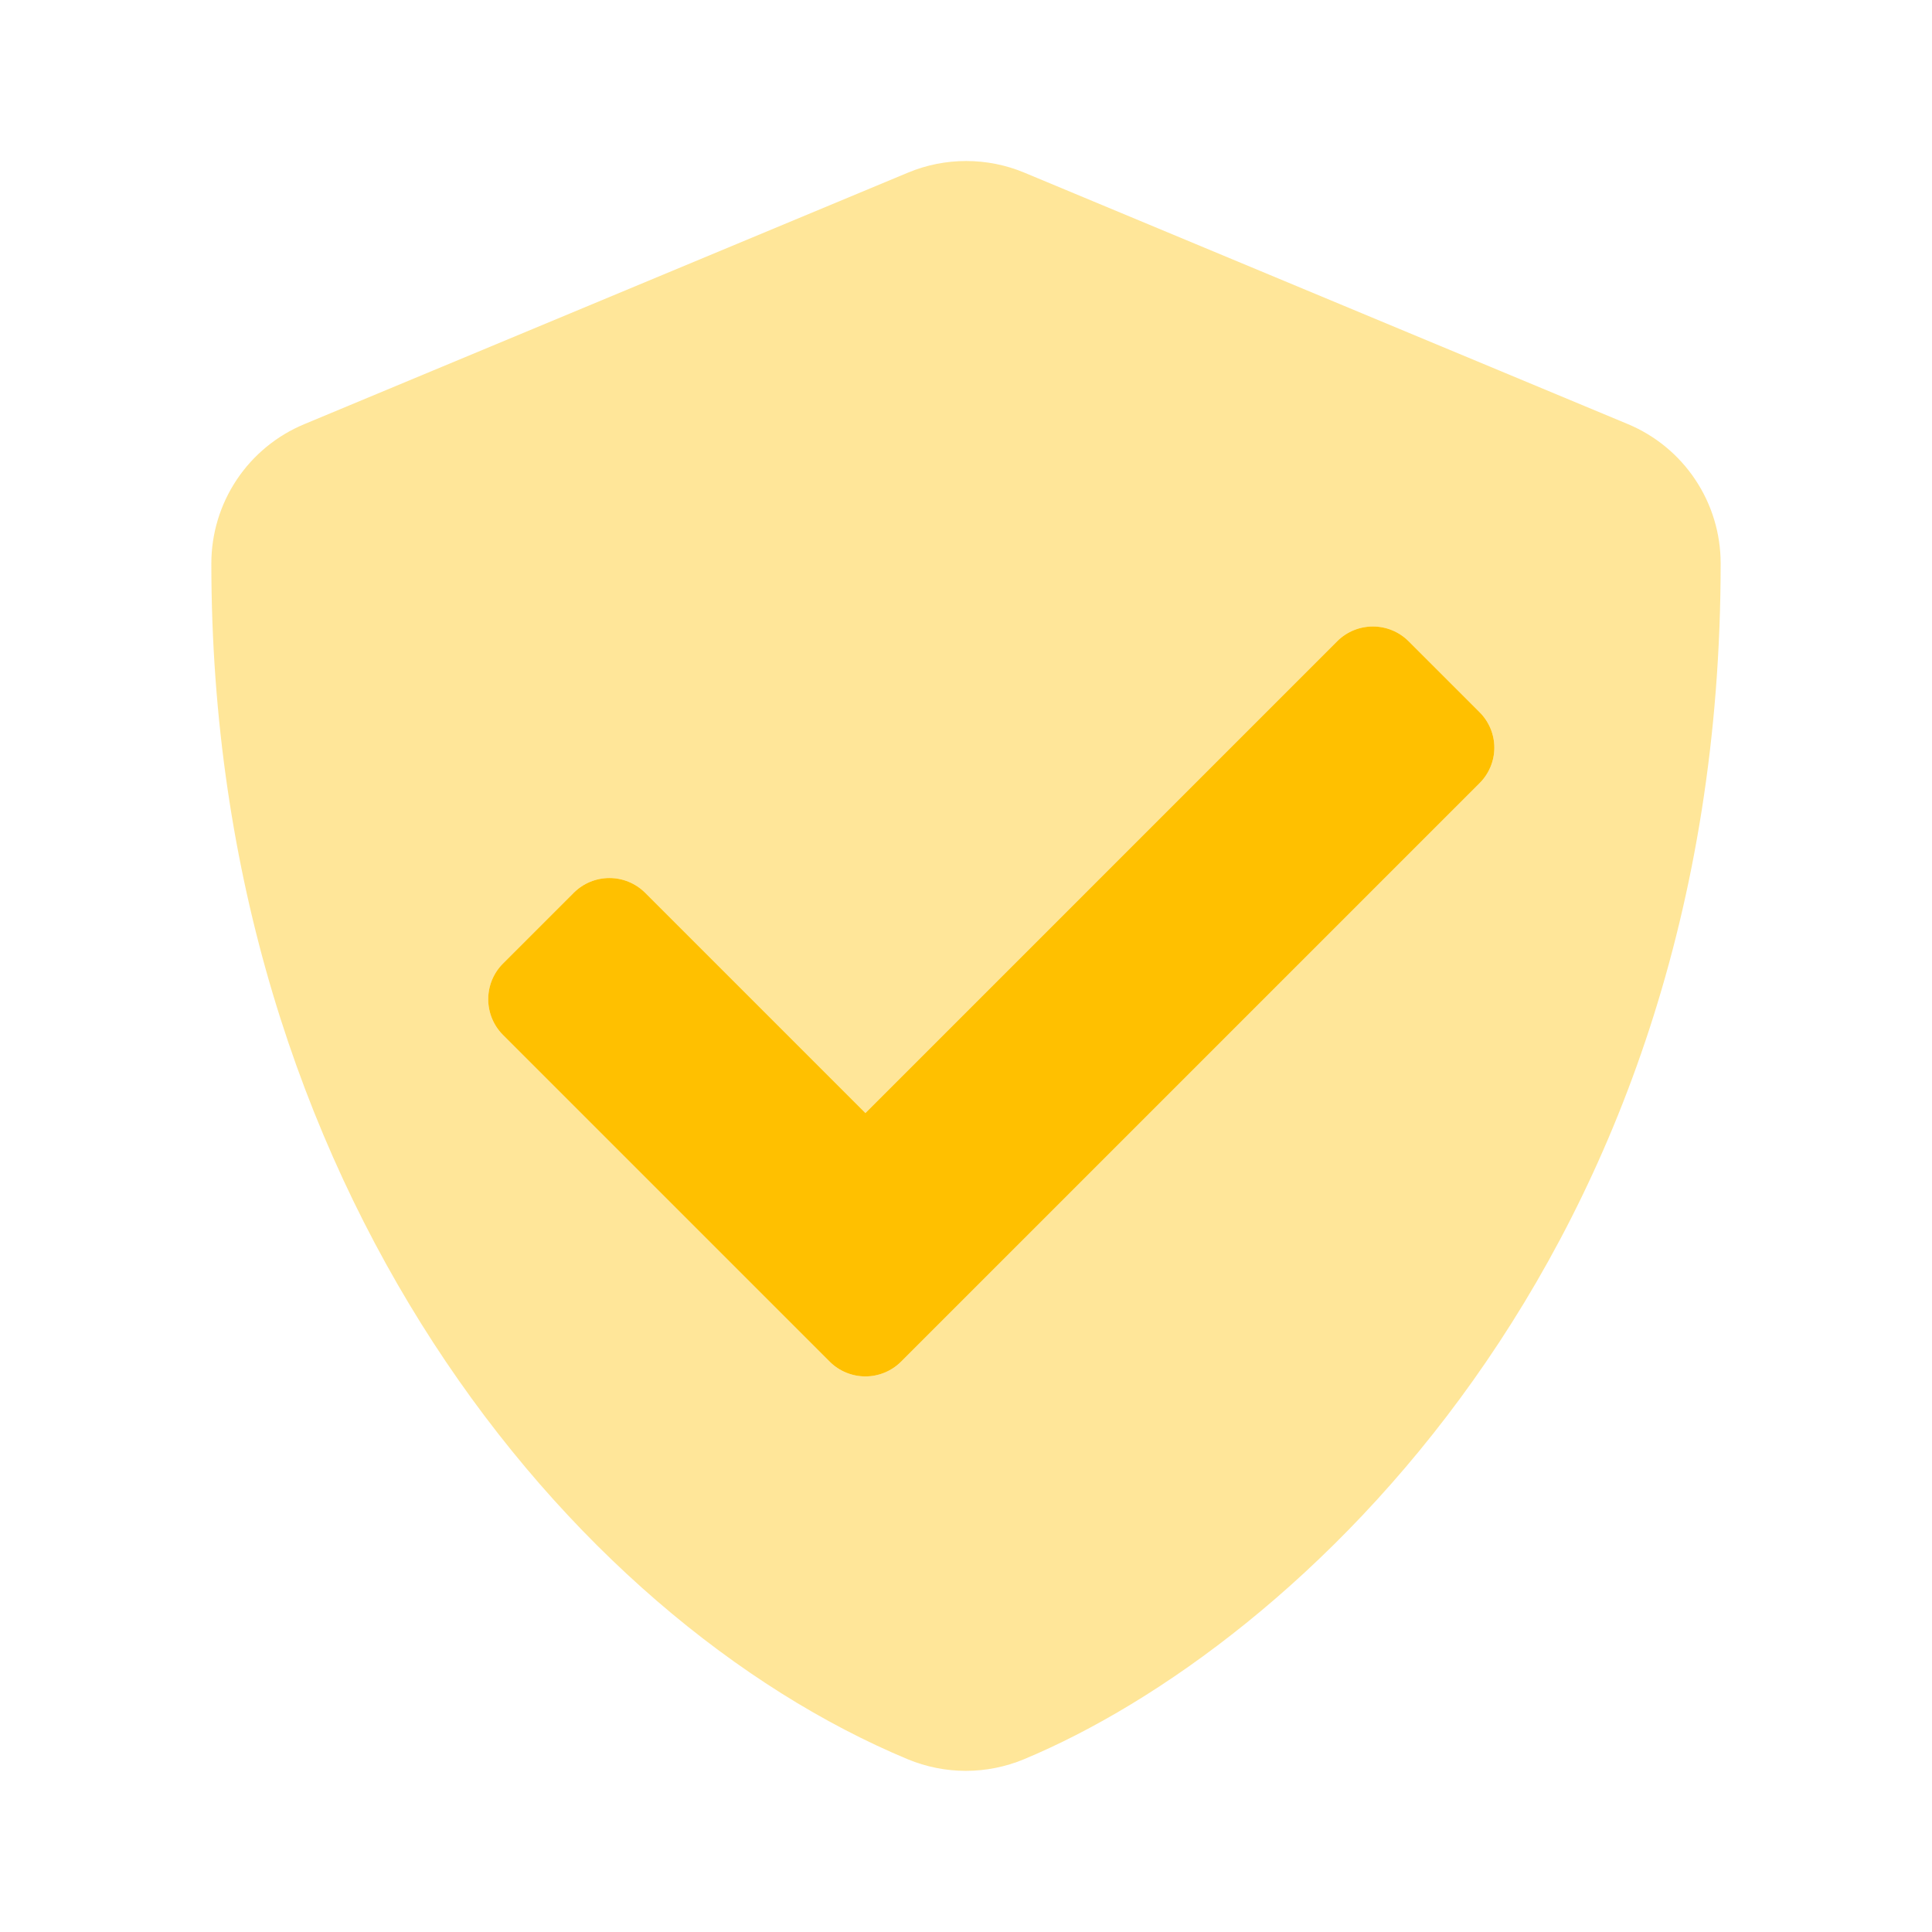 <svg width="56" height="56" viewBox="0 0 56 56" fill="none" xmlns="http://www.w3.org/2000/svg">
<path opacity="0.4" d="M47.185 12.293L29.686 5.002C29.153 4.78 28.582 4.667 28.005 4.667C27.427 4.667 26.856 4.78 26.323 5.002L8.824 12.293C8.025 12.624 7.342 13.185 6.862 13.904C6.382 14.623 6.126 15.469 6.126 16.333C6.126 34.425 16.562 46.929 26.314 50.994C26.847 51.215 27.418 51.329 27.995 51.329C28.573 51.329 29.144 51.215 29.677 50.994C37.488 47.739 49.874 36.501 49.874 16.333C49.875 15.47 49.62 14.625 49.141 13.906C48.663 13.187 47.982 12.626 47.185 12.293ZM42.883 22.702L26.113 39.473C25.839 39.744 25.469 39.896 25.083 39.896C24.698 39.896 24.328 39.744 24.053 39.473L14.575 29.994C14.303 29.72 14.151 29.349 14.151 28.963C14.151 28.578 14.303 28.207 14.575 27.933L16.634 25.873C16.909 25.602 17.279 25.45 17.664 25.45C18.05 25.45 18.42 25.602 18.694 25.873L25.083 32.262L38.764 18.582C39.038 18.311 39.408 18.159 39.794 18.159C40.179 18.159 40.55 18.311 40.824 18.582L42.883 20.642C43.02 20.776 43.128 20.937 43.202 21.114C43.276 21.291 43.314 21.48 43.314 21.672C43.314 21.864 43.276 22.053 43.202 22.23C43.128 22.407 43.02 22.568 42.883 22.702Z" fill="#FFC000"/>
<path d="M42.884 22.702L26.113 39.473C25.839 39.744 25.469 39.896 25.084 39.896C24.698 39.896 24.328 39.744 24.054 39.473L14.575 29.994C14.303 29.72 14.151 29.349 14.151 28.963C14.151 28.578 14.303 28.207 14.575 27.933L16.635 25.873C16.909 25.602 17.279 25.45 17.665 25.45C18.05 25.45 18.42 25.602 18.695 25.873L25.084 32.262L38.764 18.582C39.038 18.311 39.408 18.159 39.794 18.159C40.18 18.159 40.55 18.311 40.824 18.582L42.884 20.642C43.02 20.776 43.128 20.937 43.202 21.114C43.276 21.291 43.314 21.48 43.314 21.672C43.314 21.864 43.276 22.053 43.202 22.23C43.128 22.407 43.02 22.568 42.884 22.702Z" fill="#FFC000"/>
</svg>
